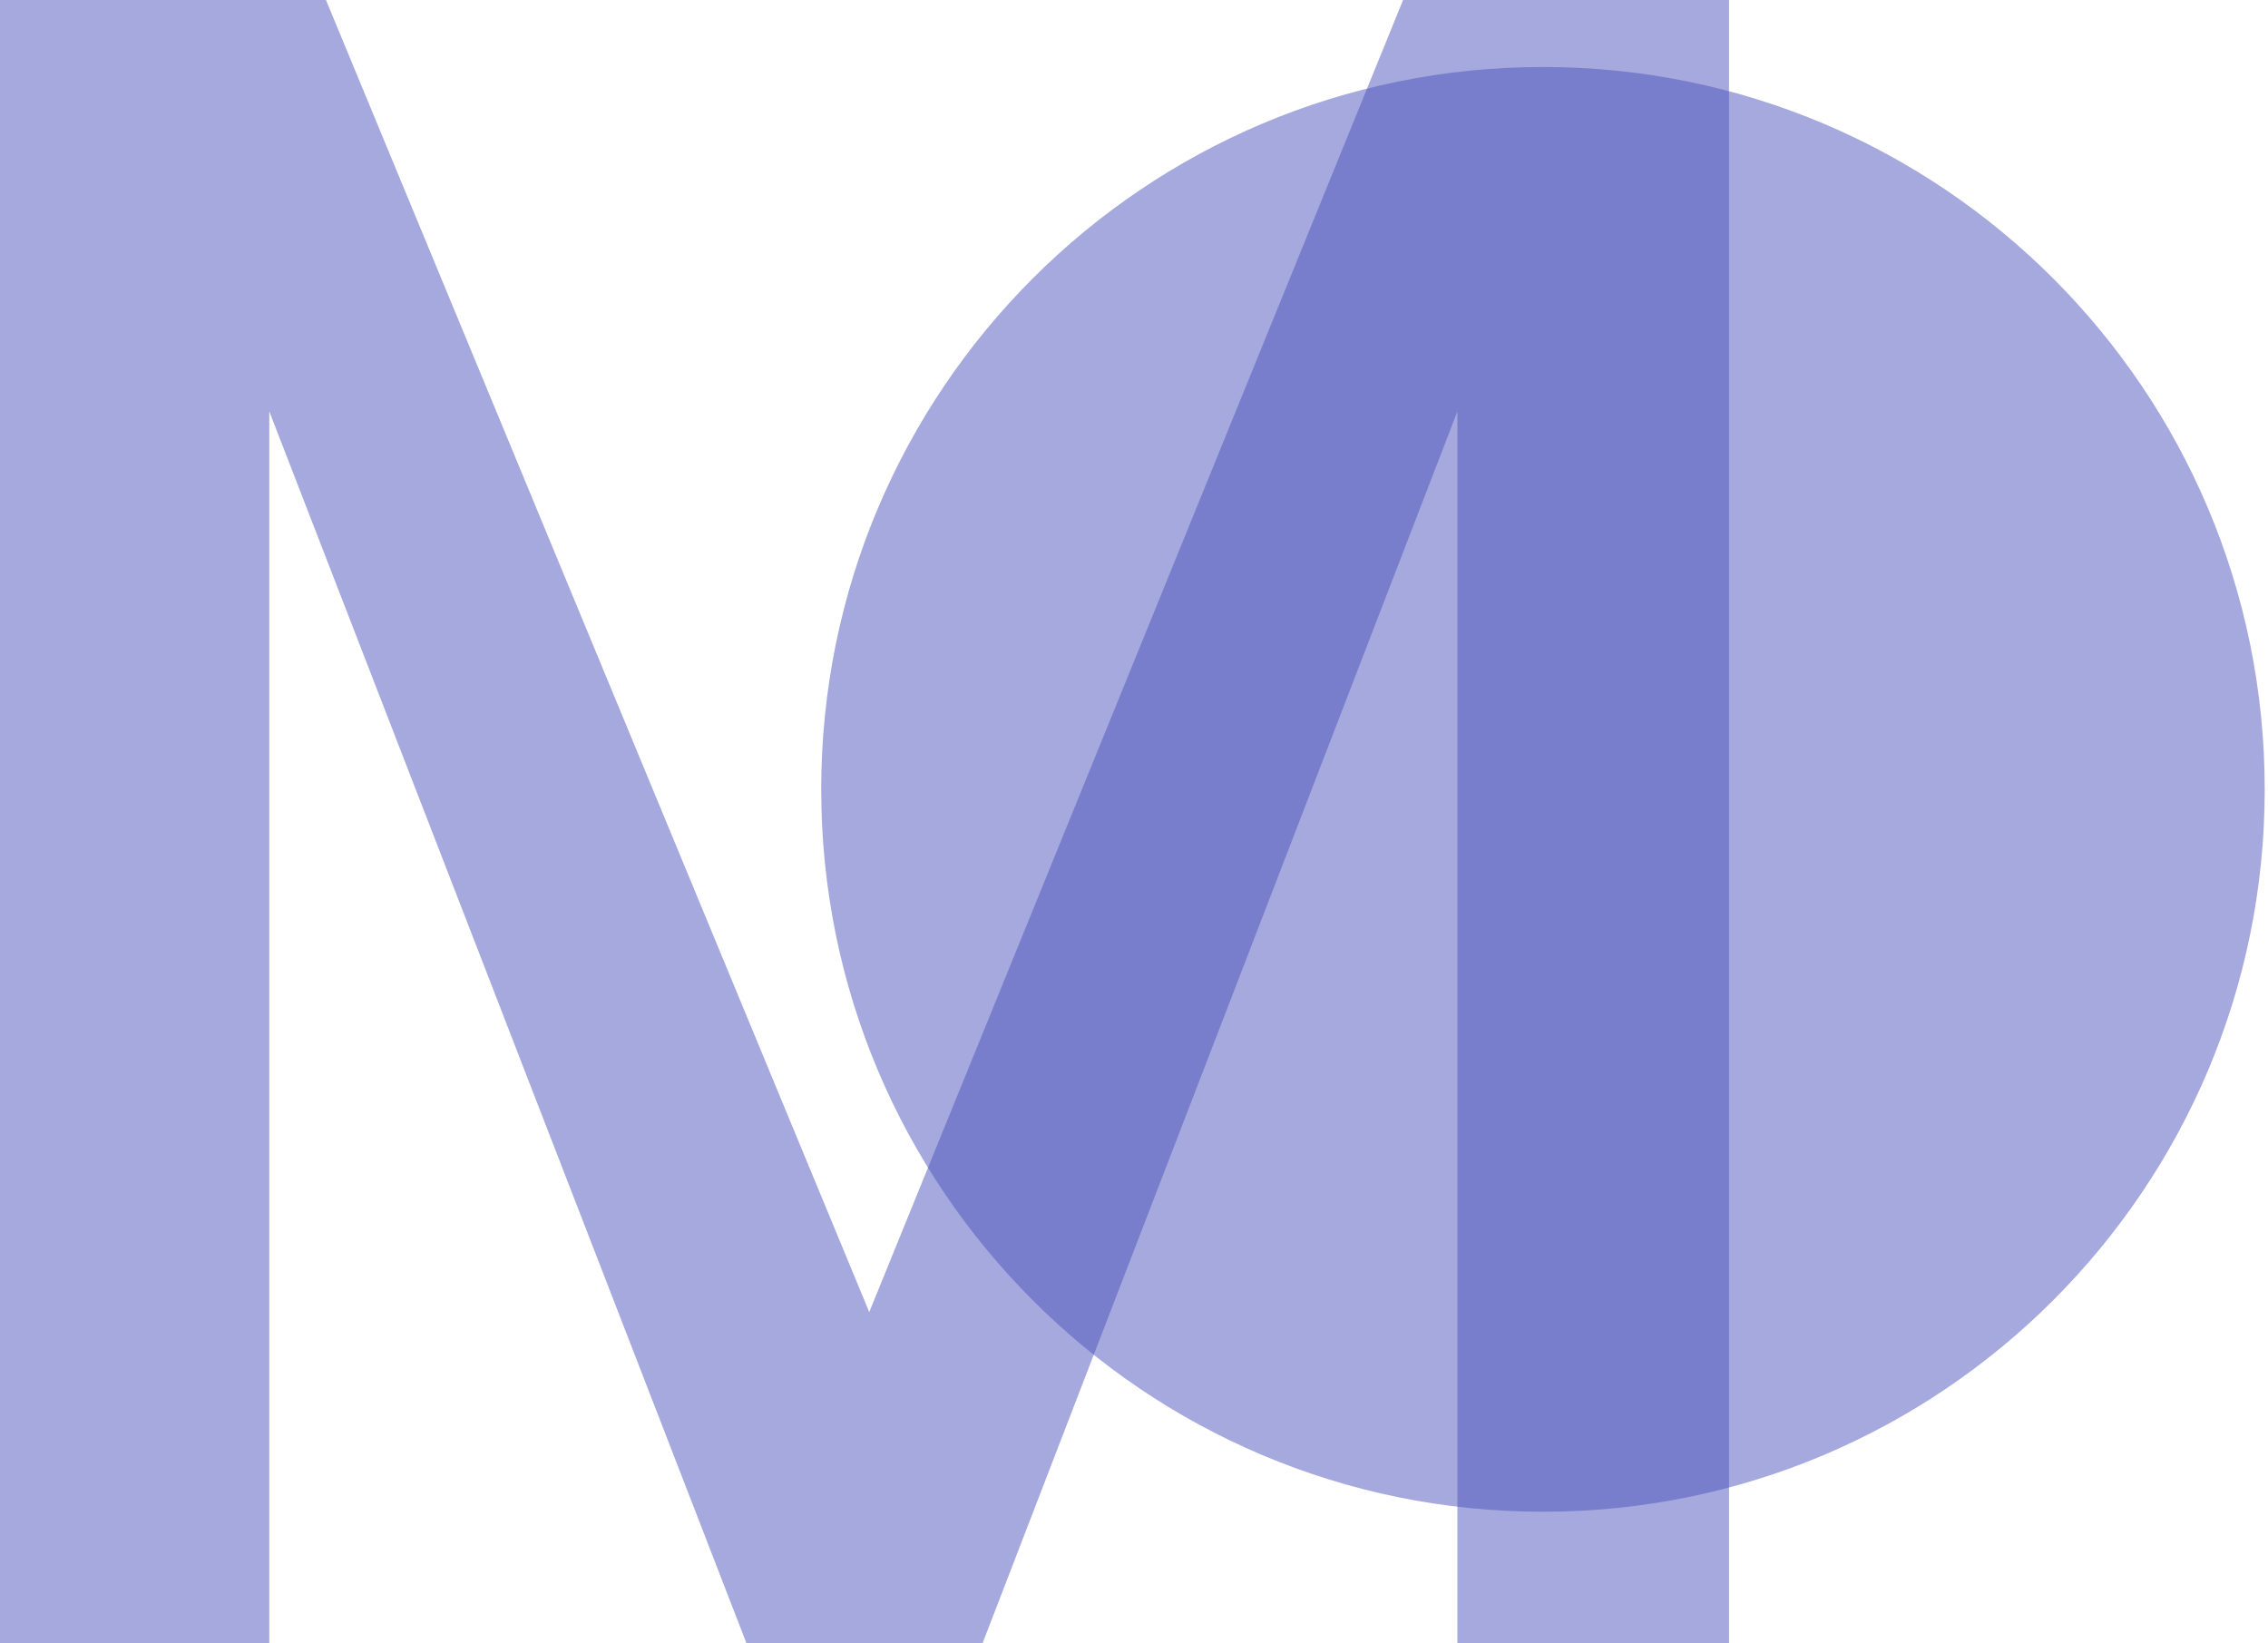 <svg width="577" height="418" viewBox="0 0 577 418" fill="none" xmlns="http://www.w3.org/2000/svg">
<path d="M576.162 200.814C576.162 302.309 493.953 384.587 392.543 384.587C291.134 384.587 208.925 302.309 208.925 200.814C208.925 99.319 291.134 17.041 392.543 17.041C493.953 17.041 576.162 99.319 576.162 200.814Z" fill="#4D55BC" fill-opacity="0.5"/>
<path d="M439.884 0V418H370.776V104.65L249.989 418H189.895L68.507 104.65V418H0V0H82.929L221.144 333.799L356.955 0H439.884Z" fill="#4D55BC" fill-opacity="0.5"/>
</svg>
